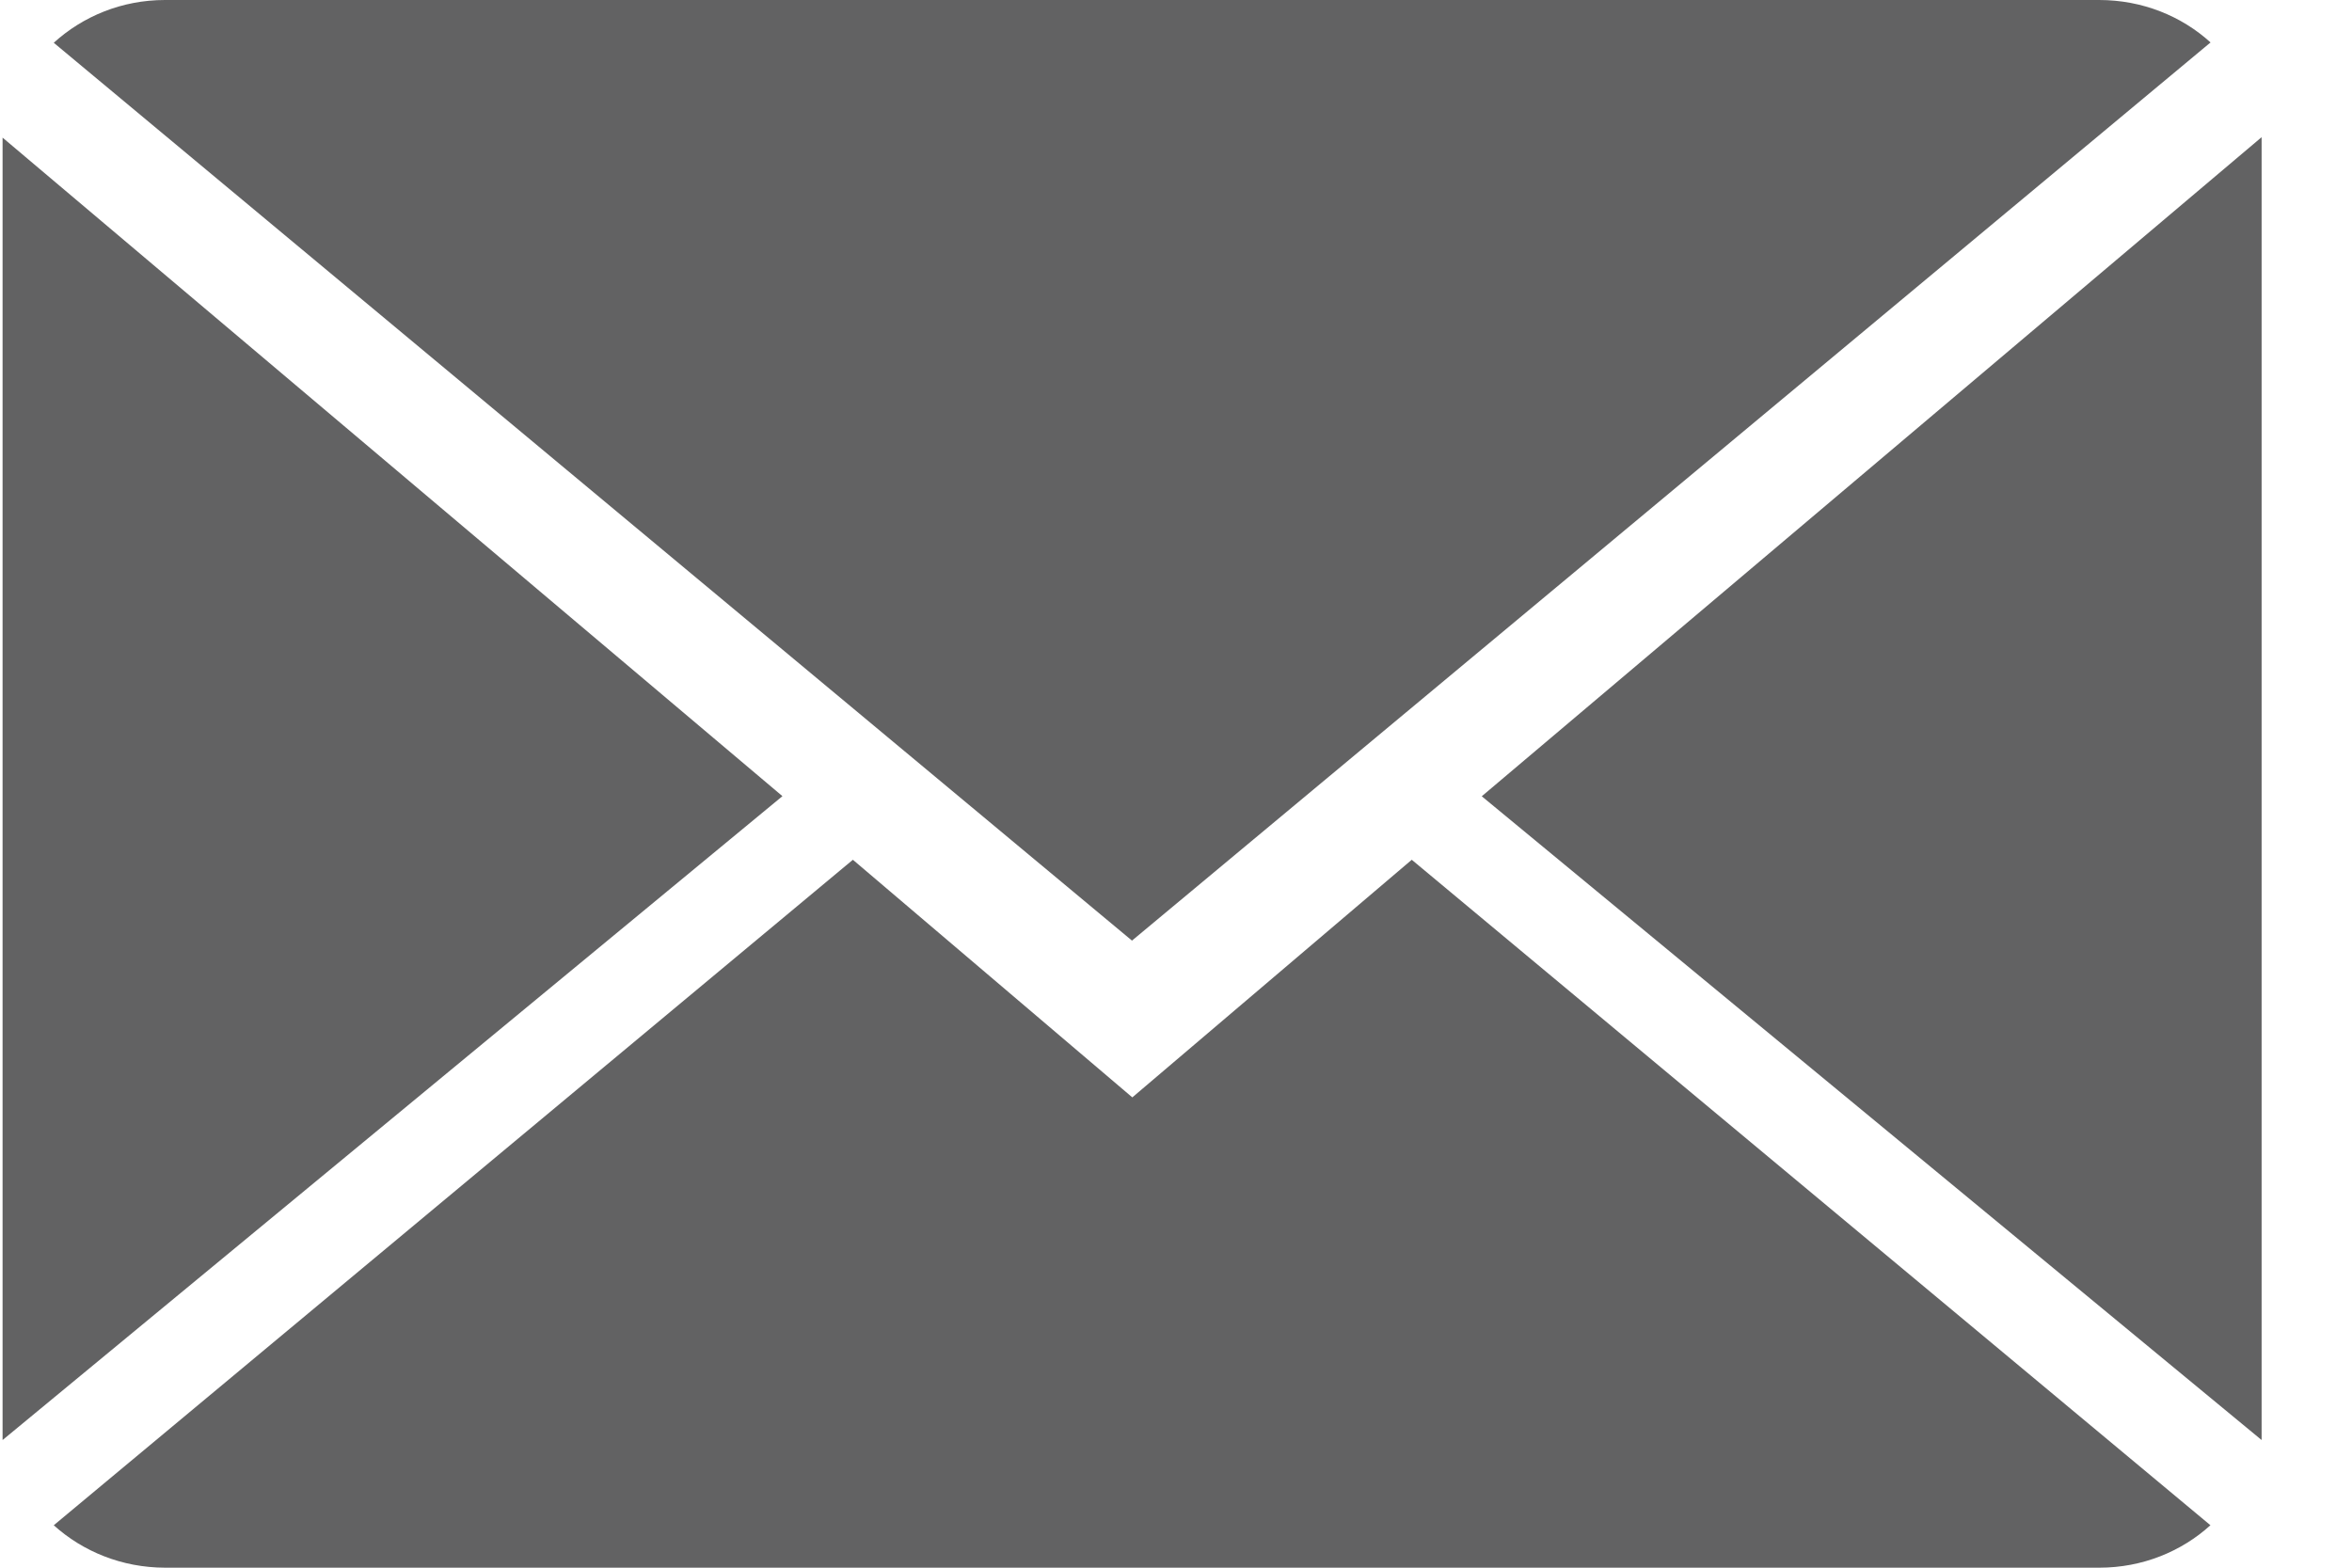 <svg width="21" height="14" viewBox="0 0 21 14" fill="none" xmlns="http://www.w3.org/2000/svg">
<path d="M9.63 2.122L7.135 2.88391e-07L2.09535e-08 5.943C0.259 6.177 0.609 6.322 0.996 6.322H18.264C18.649 6.322 18.998 6.177 19.256 5.943L12.125 2.88391e-07L9.63 2.122Z" transform="translate(0.48 7.678)" fill="#626263"/>
<path d="M19.257 0.379C18.998 0.144 18.649 0 18.262 0H0.993C0.608 0 0.259 0.146 -1.61445e-08 0.382L9.627 8.4L19.257 0.379Z" transform="translate(0.48)" fill="#626263"/>
<path d="M0 2.93732e-08V11.631L6.963 5.881L0 2.93732e-08Z" transform="translate(0.023 1.229)" fill="#626263"/>
<path d="M-2.63809e-07 5.886L6.963 11.635V0L-2.63809e-07 5.886Z" transform="translate(13.23 1.225)" fill="#626263"/>
</svg>

